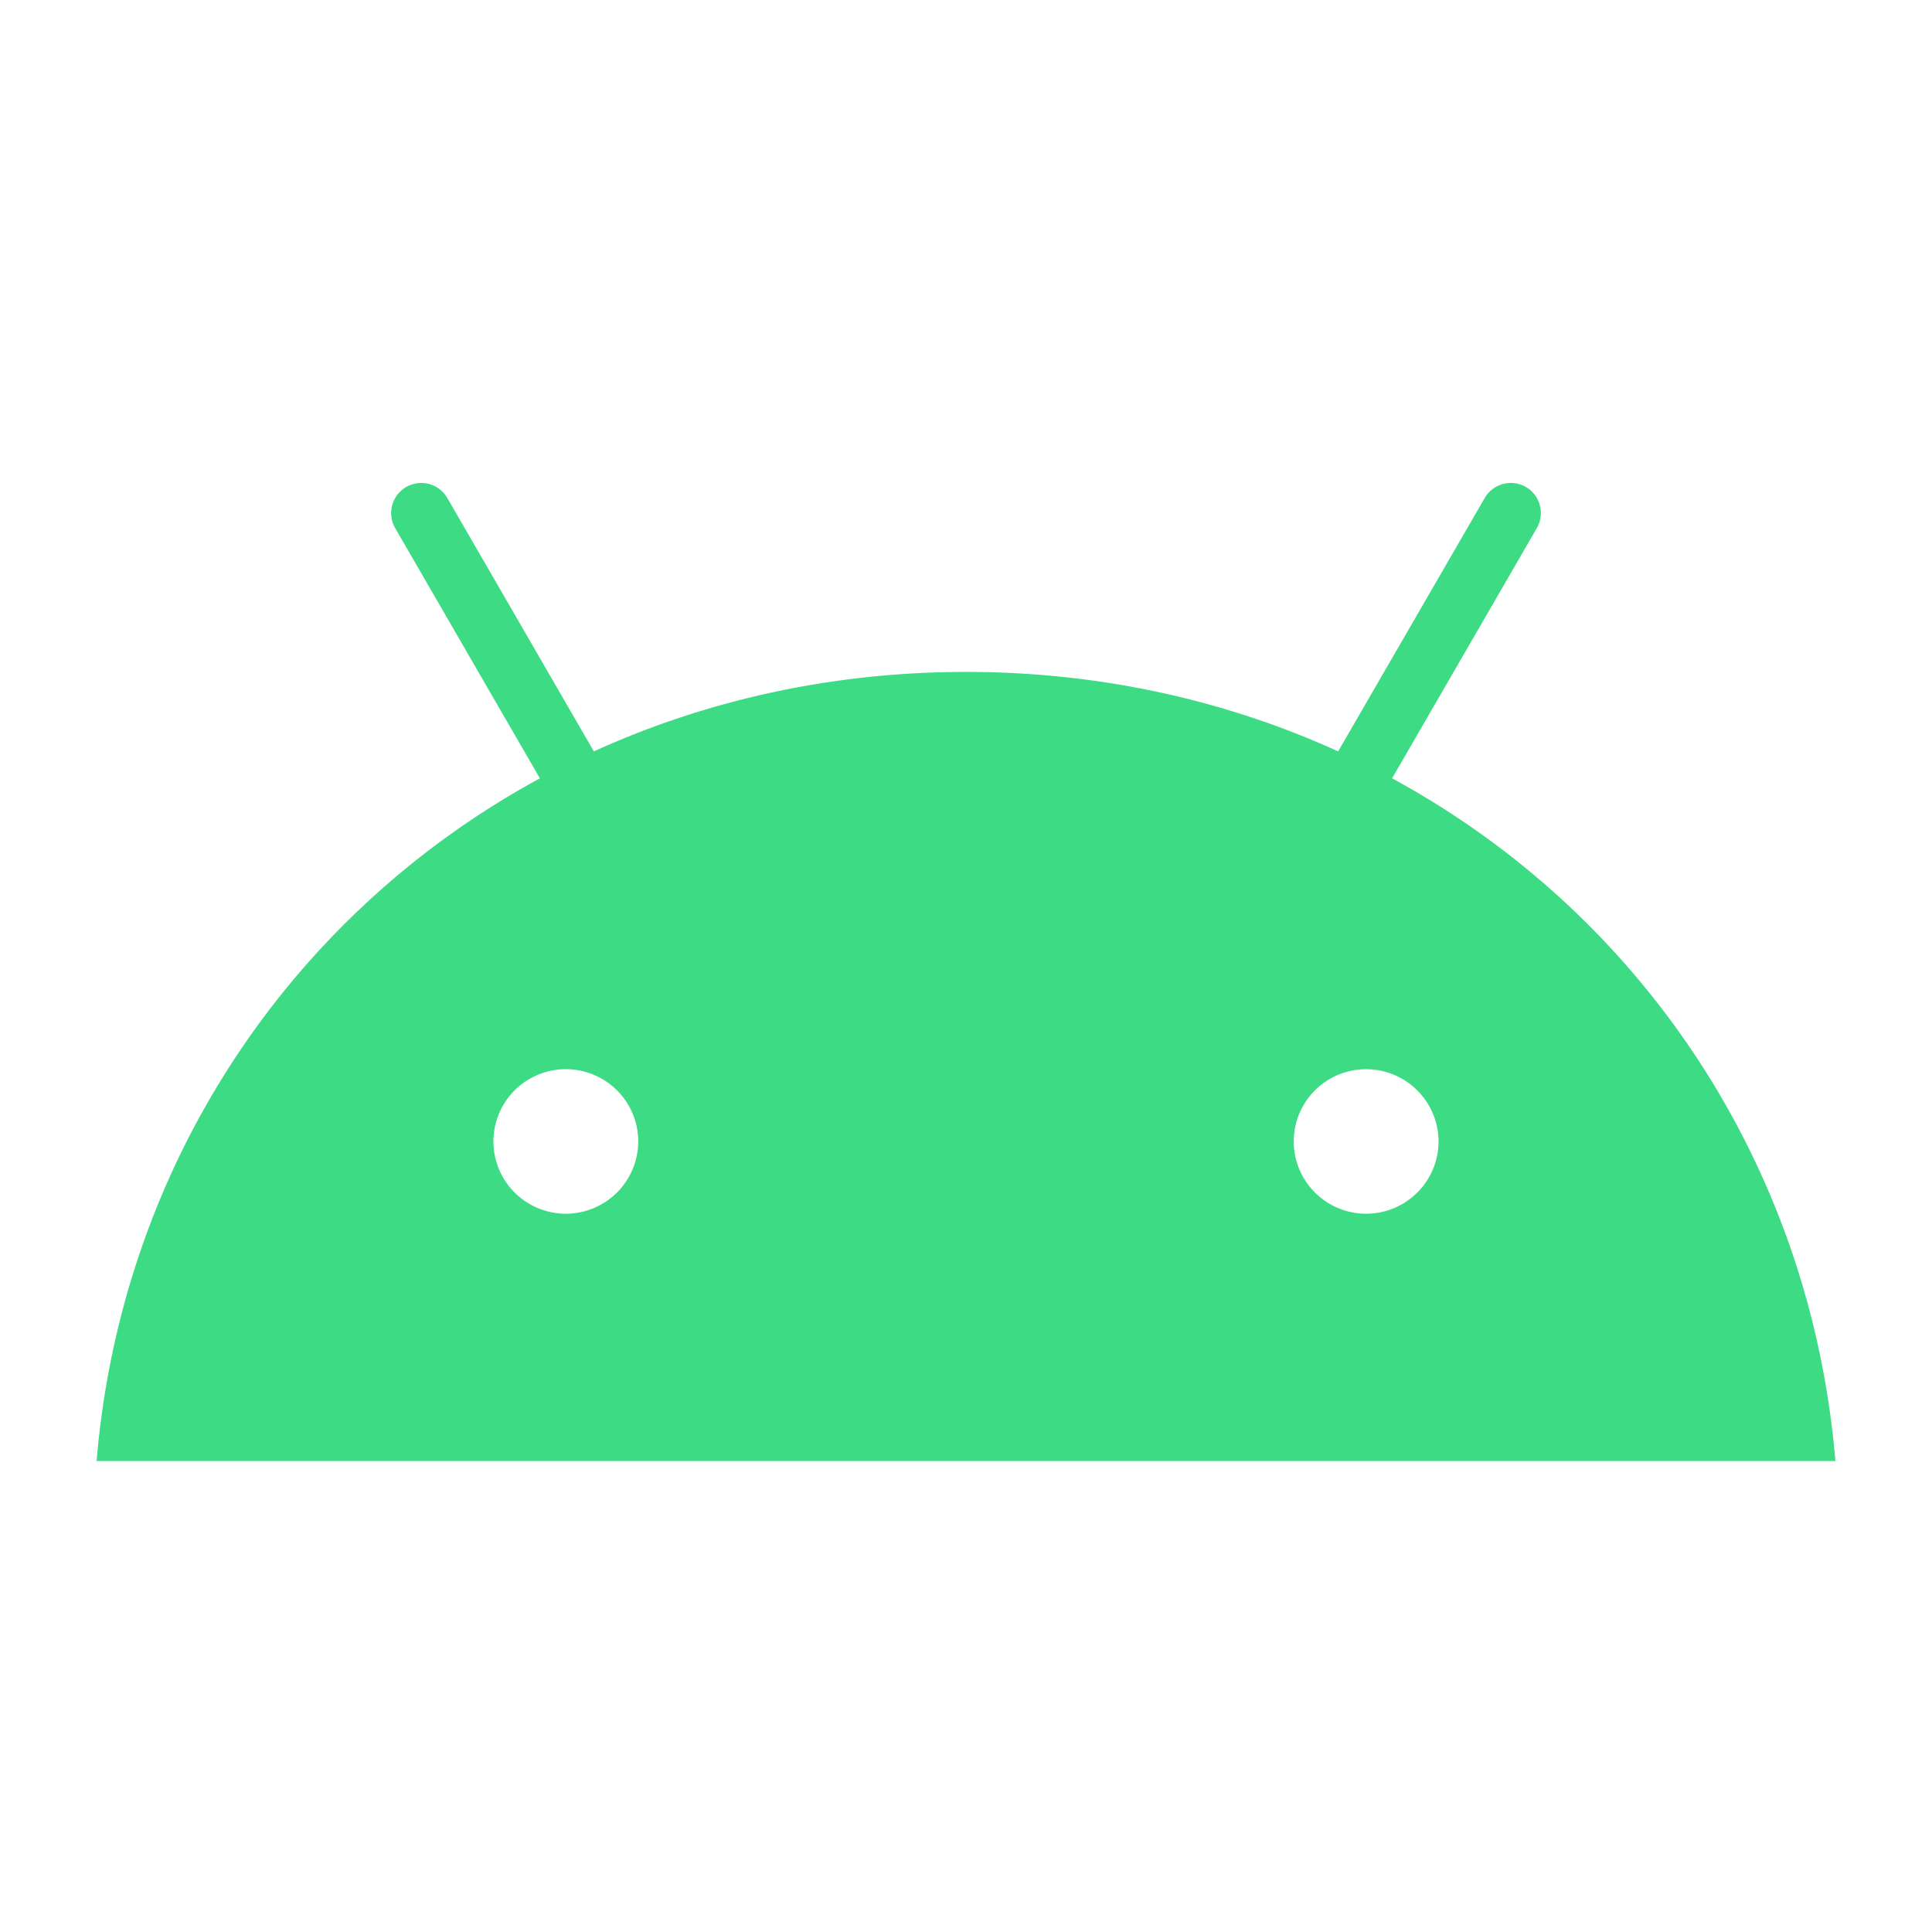 <svg xmlns="http://www.w3.org/2000/svg" width="80" height="80" fill="none" viewBox="0 0 80 80">
  <path fill="#3DDC84" d="M56.57 50.258a3.002 3.002 0 01-2.771-1.847 2.989 2.989 0 01.65-3.262 3 3 0 015.118 2.115c0 .794-.317 1.555-.879 2.116a3.005 3.005 0 01-2.119.878zm-33.14 0a3.002 3.002 0 01-2.77-1.847 2.989 2.989 0 01.65-3.262 3 3 0 015.119 2.115 3.004 3.004 0 01-2.998 2.994zm34.214-18.03l5.992-10.36a1.245 1.245 0 00-1.838-1.61c-.13.099-.239.223-.32.364L55.41 31.113C50.77 29 45.56 27.823 40 27.823c-5.56 0-10.77 1.178-15.41 3.29l-6.067-10.49a1.246 1.246 0 00-2.16 1.244l5.993 10.362C12.066 37.816 5.029 48.214 4 60.5h72c-1.03-12.286-8.067-22.684-18.356-28.271"/>
</svg>
